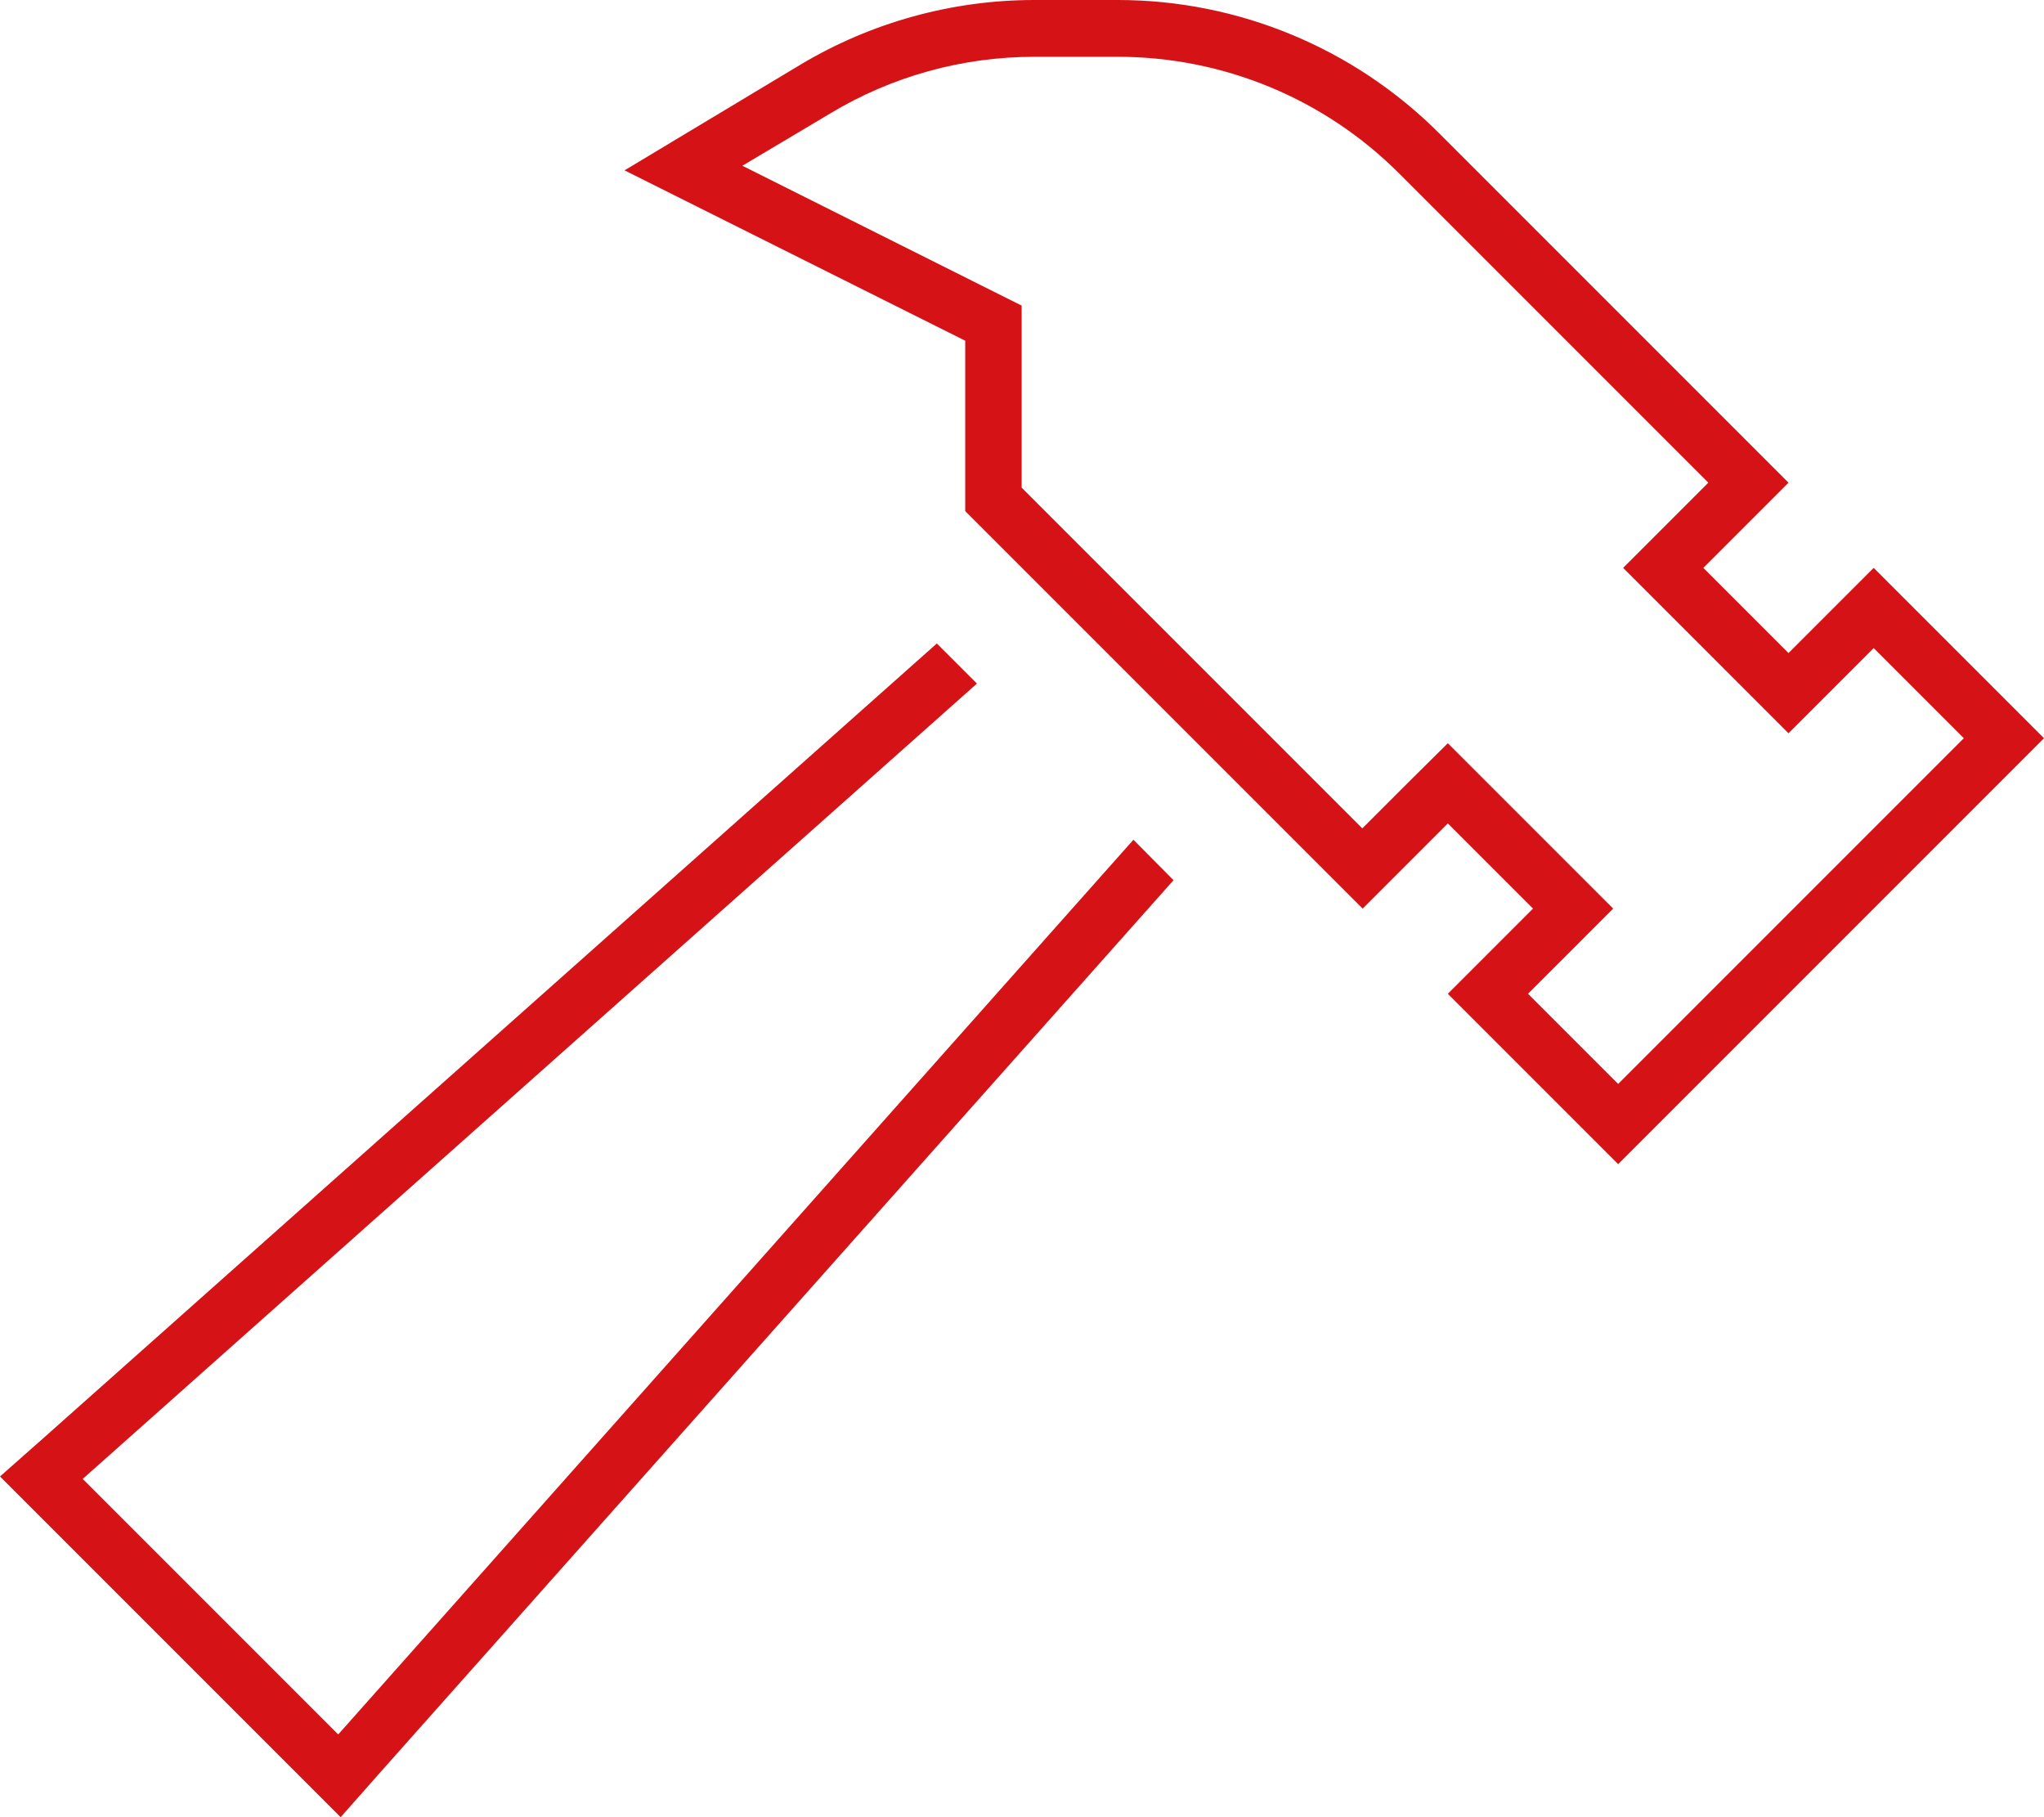 <svg width="576" height="512" viewBox="0 0 576 512" fill="none" xmlns="http://www.w3.org/2000/svg">
<g clip-path="url(#clip0_8210_22775)">
<path d="M492.7 147.3L491.3 148.7L480 160L491.3 171.3L492.7 172.7L504 184L515.3 172.7L516.7 171.3L528 160L539.3 171.3L564.7 196.7L576 208L564.7 219.3L467.3 316.7L456 328L444.7 316.7L419.3 291.3L408 280L419.3 268.7L420.7 267.3L432 256L420.7 244.7L419.3 243.3L408 232L396.7 243.3L395.3 244.7L384 256L372.7 244.7L272 144V96L193 56.5L176 48L192.3 38.2L225.6 18.2C245.5 6.3 268.3 0 291.5 0H315C348.9 0 381.5 13.5 405.5 37.5L492.7 124.7L504 136L492.7 147.3ZM515.3 195.3L504 206.6L492.7 195.3L468.7 171.3L457.4 160L468.7 148.7L481.4 136L394.2 48.8C373.2 27.8 344.7 16 315 16H291.5C271.2 16 251.3 21.5 233.9 32L209.2 46.7L279.1 81.7L287.9 86.1V96V137.4L383.9 233.4L396.6 220.7L408 209.4L419.3 220.7L443.3 244.7L454.6 256L443.3 267.3L430.6 280L456 305.4L553.4 208L528 182.6L515.3 195.3ZM12 405.4L264 181.3L275.3 192.6L23.3 416.7L95.3 488.7L319.4 236.6L330.7 248L106.6 500L96 512L84.7 500.7L11.3 427.3L0 416L12 405.4Z" fill="#D51317"/>
</g>
<defs>
<clipPath id="clip0_8210_22775">
<rect width="576" height="512" fill="white"/>
</clipPath>
</defs>
</svg>
